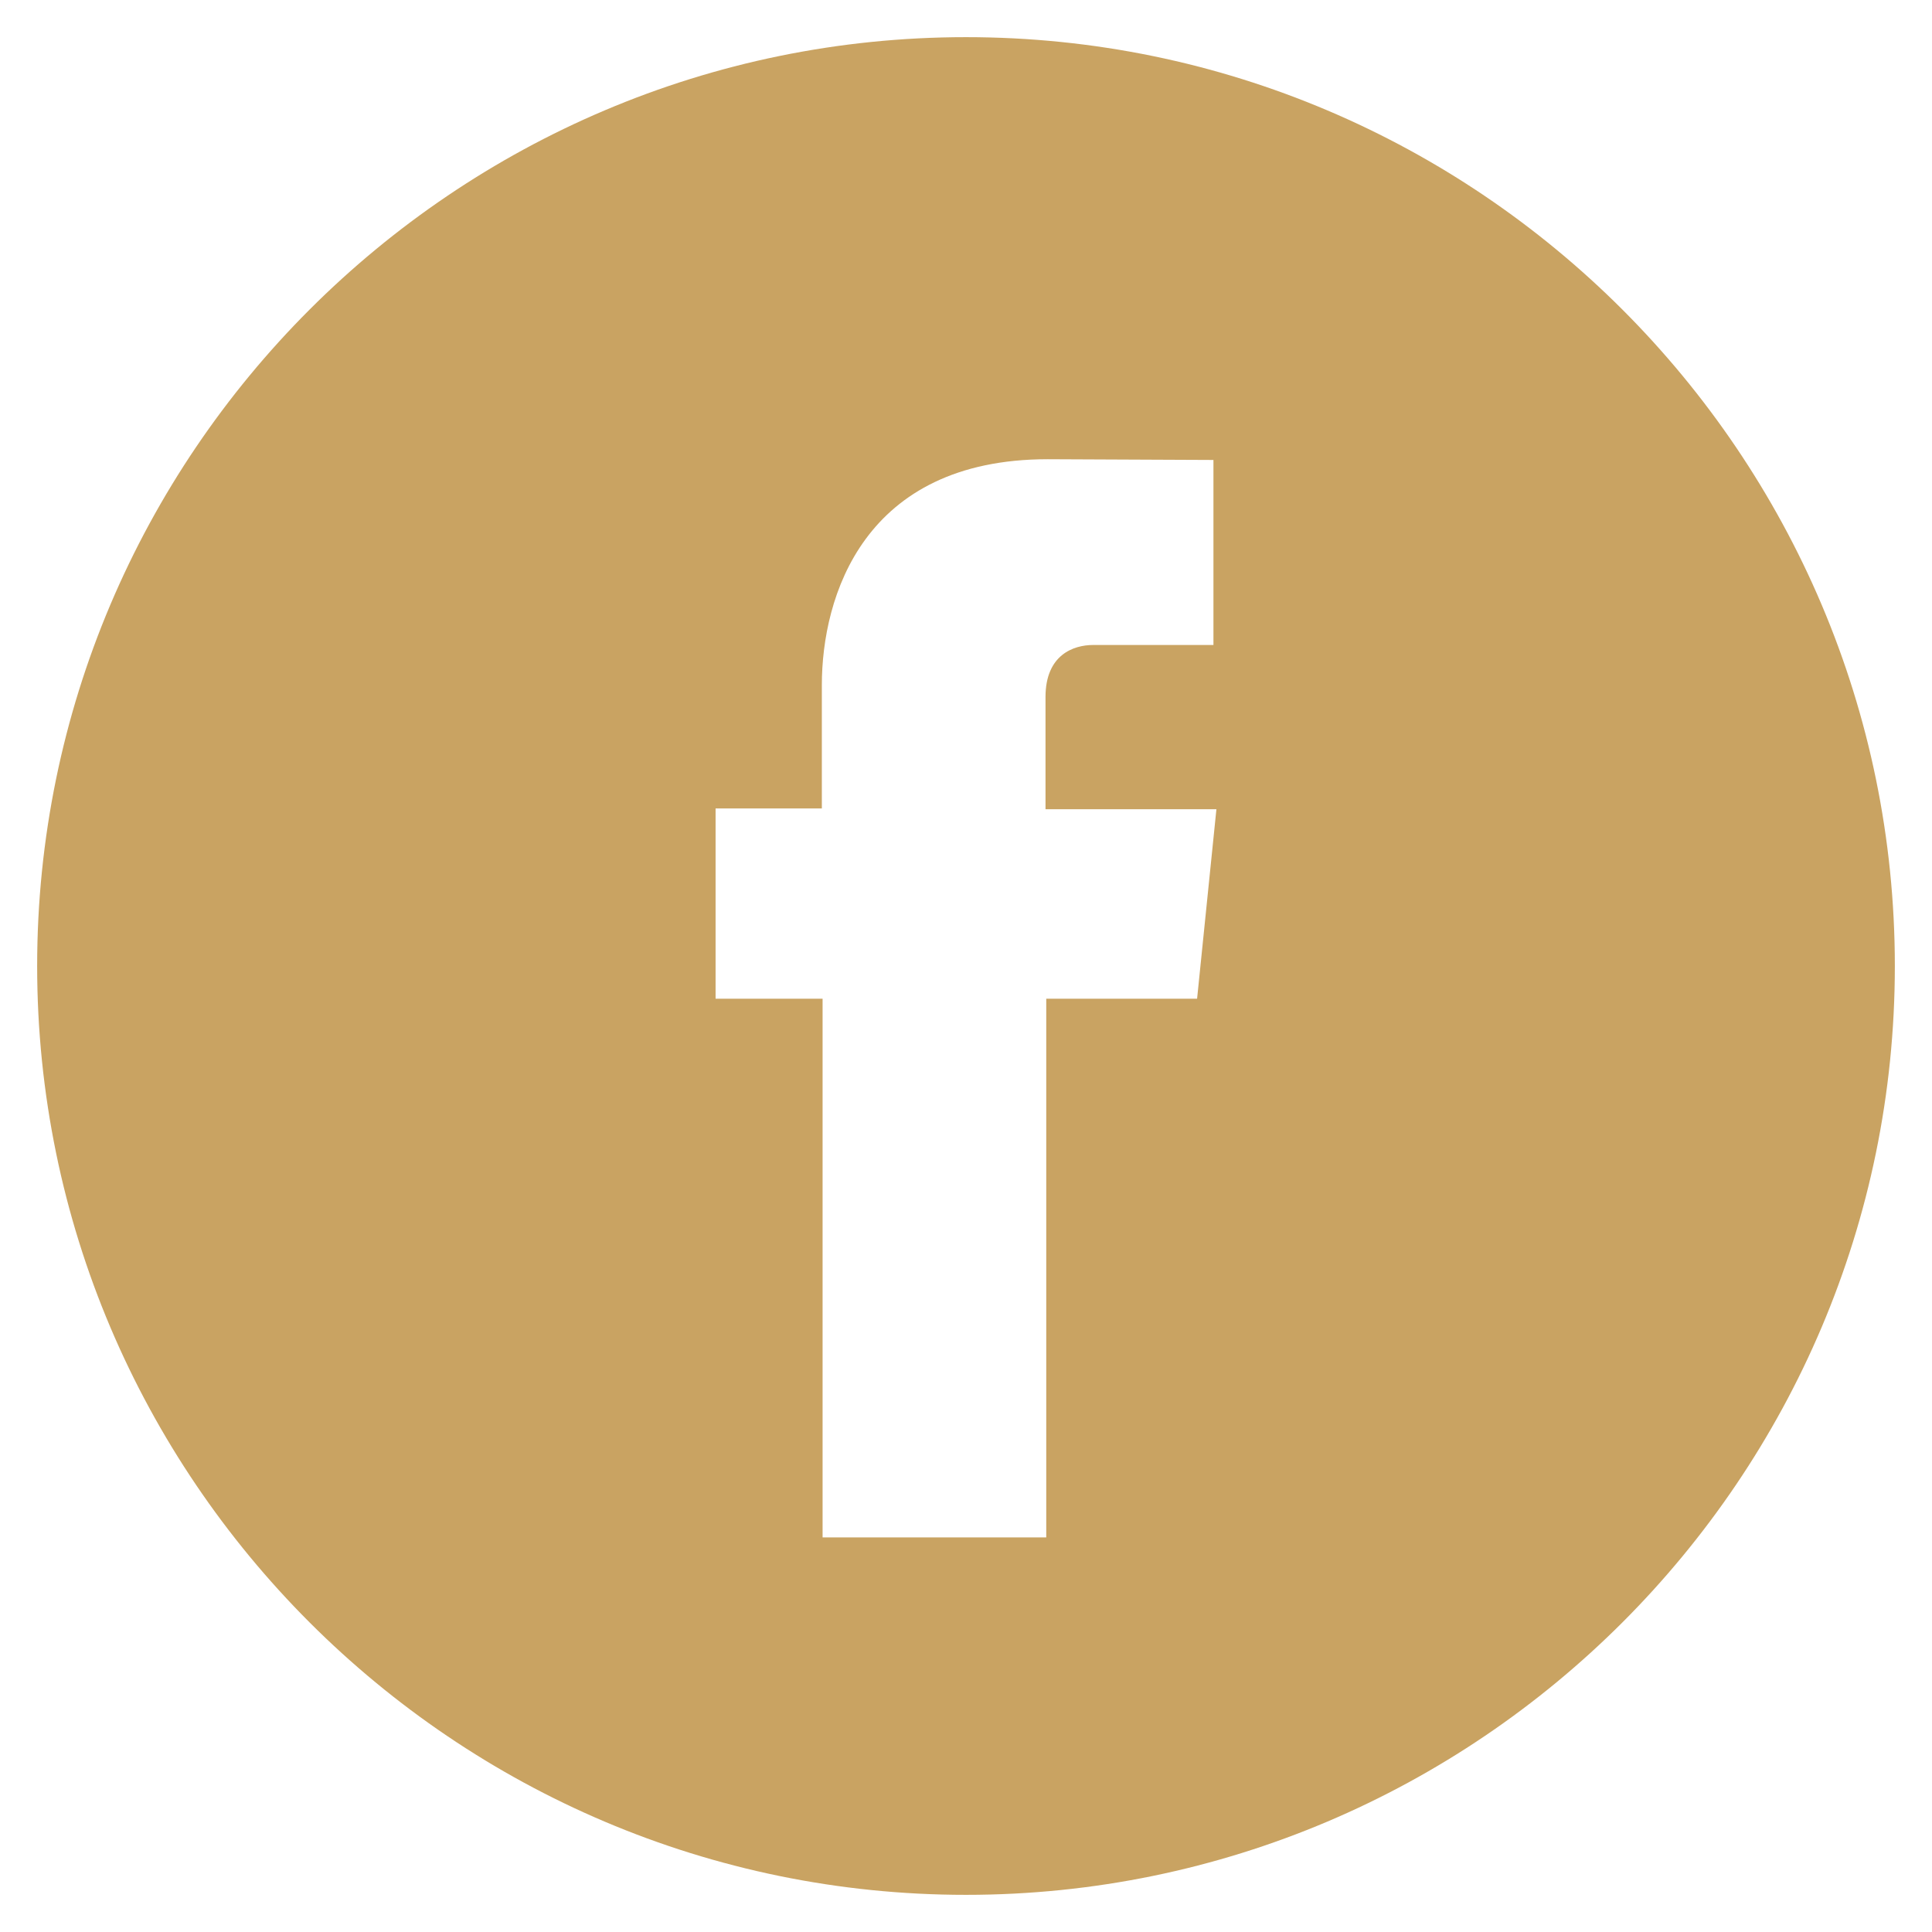 <?xml version="1.0" encoding="utf-8"?>
<!-- Generator: Adobe Illustrator 23.0.4, SVG Export Plug-In . SVG Version: 6.00 Build 0)  -->
<svg version="1.1" id="Layer_1" xmlns="http://www.w3.org/2000/svg" xmlns:xlink="http://www.w3.org/1999/xlink" x="0px" y="0px"
	 viewBox="0 0 26 26" style="enable-background:new 0 0 26 26;" xml:space="preserve">
<style type="text/css">
	.st0{fill:#C9A362;}
</style>
<path class="st0" d="M13,0.5C6.11,0.5,0.5,6.11,0.5,13c0,6.89,5.61,12.5,12.5,12.5c6.89,0,12.5-5.61,12.5-12.5
	C25.5,6.11,19.89,0.5,13,0.5z M16.11,13.44h-2.03c0,3.25,0,7.25,0,7.25h-3.01c0,0,0-3.96,0-7.25H9.63v-2.56h1.43V9.22
	c0-1.19,0.56-3.04,3.04-3.04l2.23,0.01v2.49c0,0-1.36,0-1.62,0c-0.26,0-0.64,0.13-0.64,0.7v1.51h2.3L16.11,13.44z"/>
</svg>
